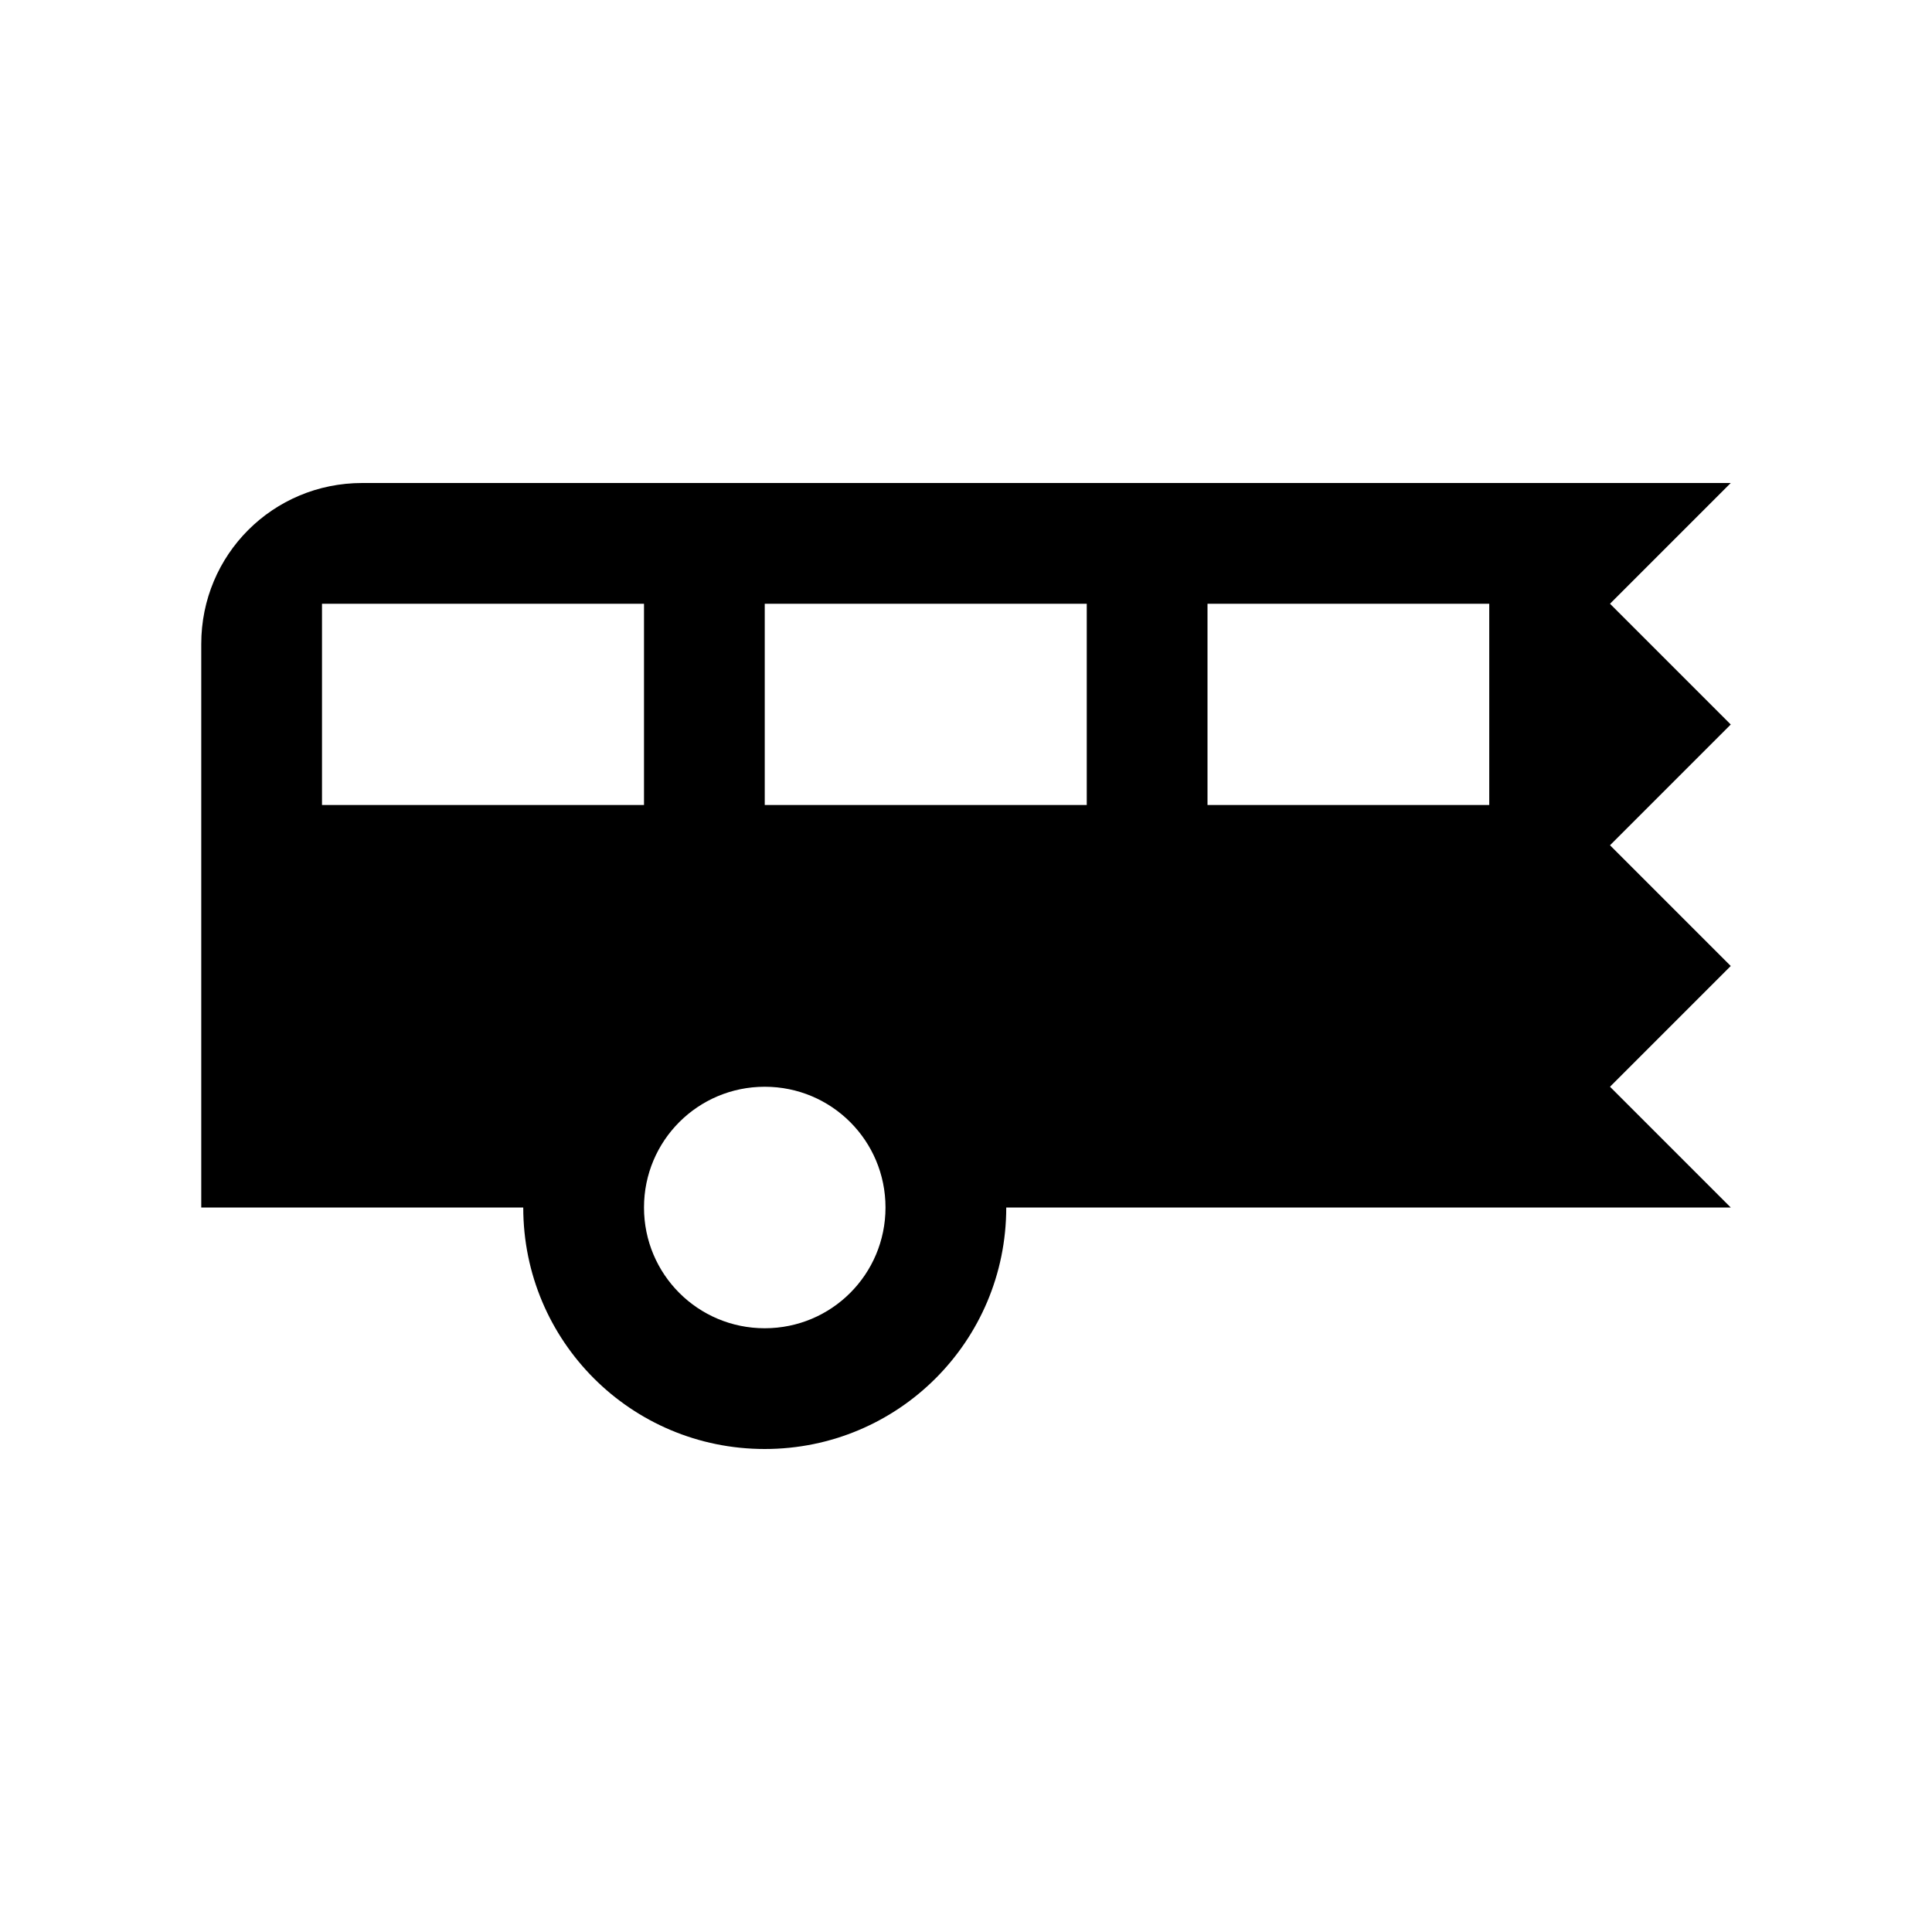 <?xml version="1.0" encoding="UTF-8"?><!DOCTYPE svg PUBLIC "-//W3C//DTD SVG 1.1//EN" "http://www.w3.org/Graphics/SVG/1.1/DTD/svg11.dtd"><svg xmlns="http://www.w3.org/2000/svg" xmlns:xlink="http://www.w3.org/1999/xlink" version="1.1" width="24" height="24" viewBox="0 0 24 24"><path d="M21.5,6L20,7.5L21.5,9L20,10.5L21.5,12L20,13.5L21.5,15H12.5C12.5,16.66 11.16,18 9.5,18C7.84,18 6.5,16.66 6.5,15H2.5V8C2.5,6.89 3.39,6 4.5,6H21.5M18.5,7.5H15V10H18.5V7.5M13.5,7.5H9.5V10H13.5V7.5M8,7.5H4V10H8V7.5M9.5,13.5C8.67,13.5 8,14.17 8,15C8,15.83 8.67,16.5 9.5,16.5C10.33,16.5 11,15.83 11,15C11,14.17 10.33,13.5 9.5,13.5Z" /></svg>